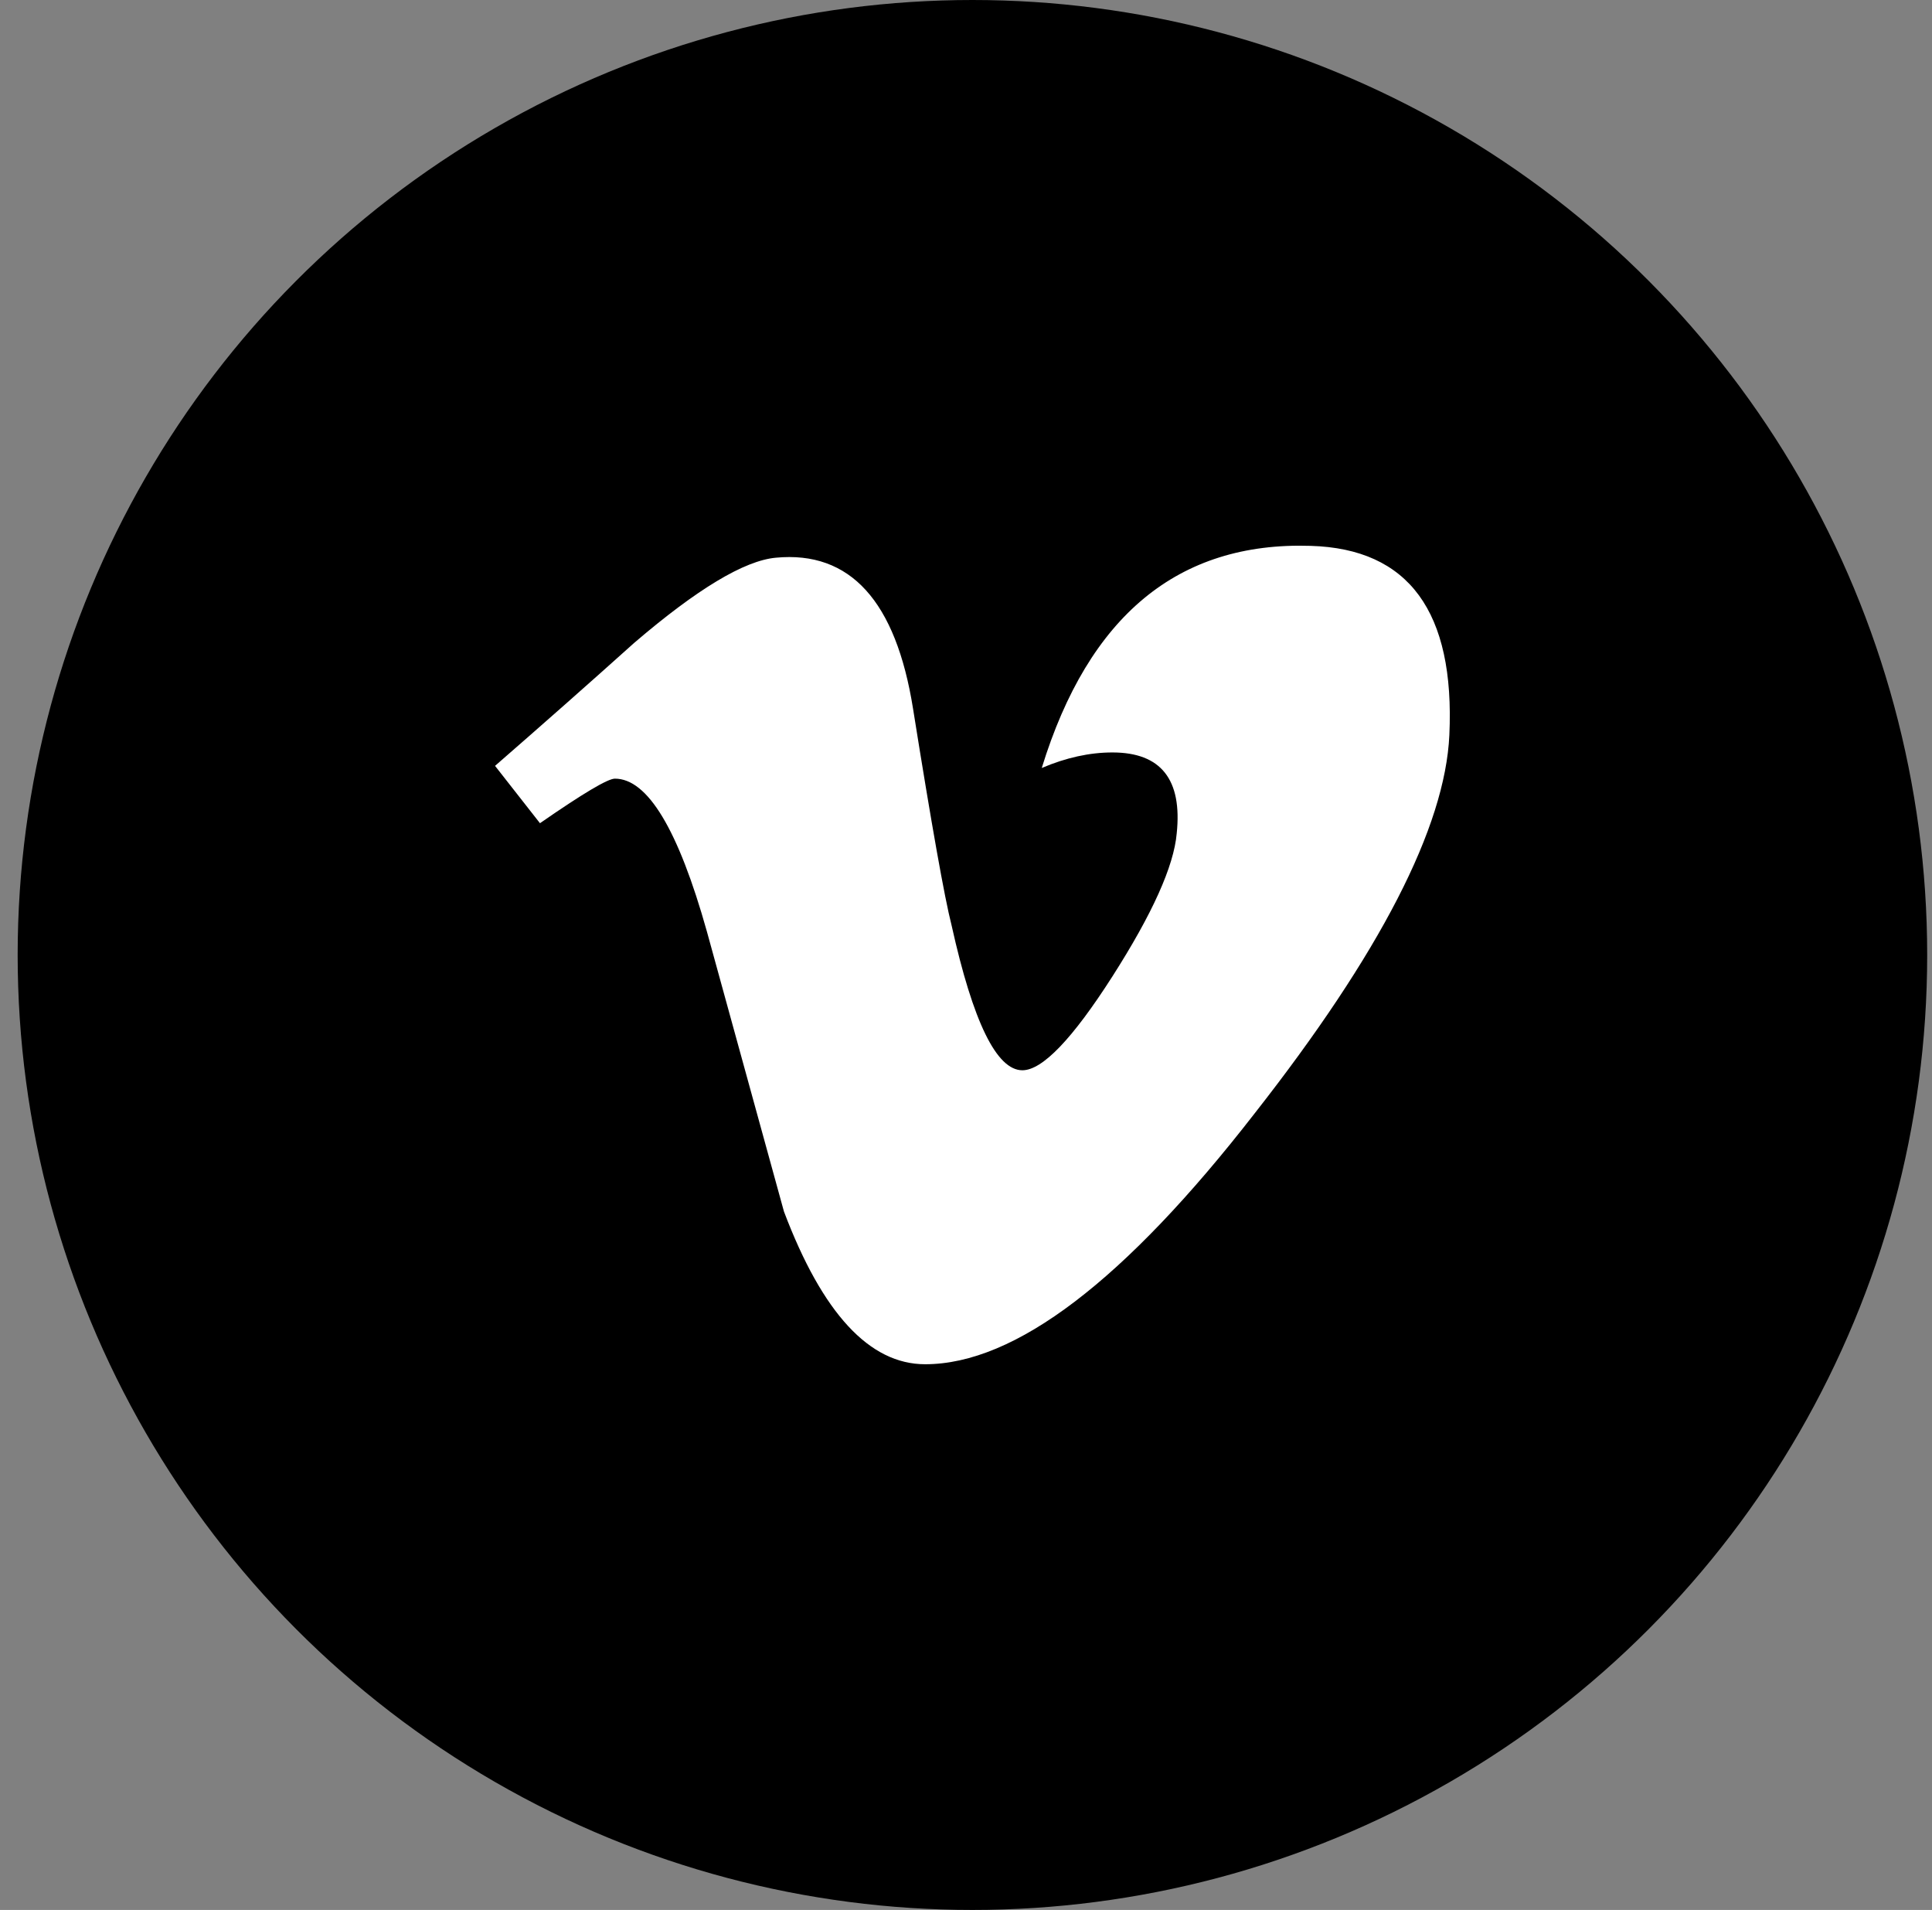 <svg width="86" height="85" viewBox="0 0 86 85" fill="none" xmlns="http://www.w3.org/2000/svg">
<rect x="0" y="0" width="86" height="85" fill="#808080" stroke="none"/>
<circle cx="43.286" cy="42.5" r="42.5" fill="black"/>
<path d="M64.516 32.714C64.326 36.813 61.437 42.426 55.848 49.551C50.07 56.994 45.181 60.714 41.182 60.714C38.705 60.714 36.608 58.449 34.896 53.916C33.752 49.761 32.609 45.606 31.465 41.451C30.193 36.921 28.829 34.653 27.371 34.653C27.053 34.653 25.941 35.316 24.036 36.636L22.036 34.084C24.134 32.257 26.203 30.431 28.239 28.603C31.036 26.208 33.136 24.948 34.535 24.82C37.843 24.506 39.879 26.746 40.643 31.542C41.469 36.716 42.04 39.935 42.361 41.194C43.315 45.487 44.364 47.631 45.51 47.631C46.399 47.631 47.736 46.239 49.517 43.455C51.297 40.669 52.25 38.551 52.379 37.095C52.633 34.692 51.679 33.487 49.517 33.487C48.5 33.487 47.451 33.719 46.372 34.178C48.46 27.398 52.451 24.105 58.342 24.293C62.709 24.42 64.767 27.227 64.516 32.714Z" fill="white"/>
</svg>
